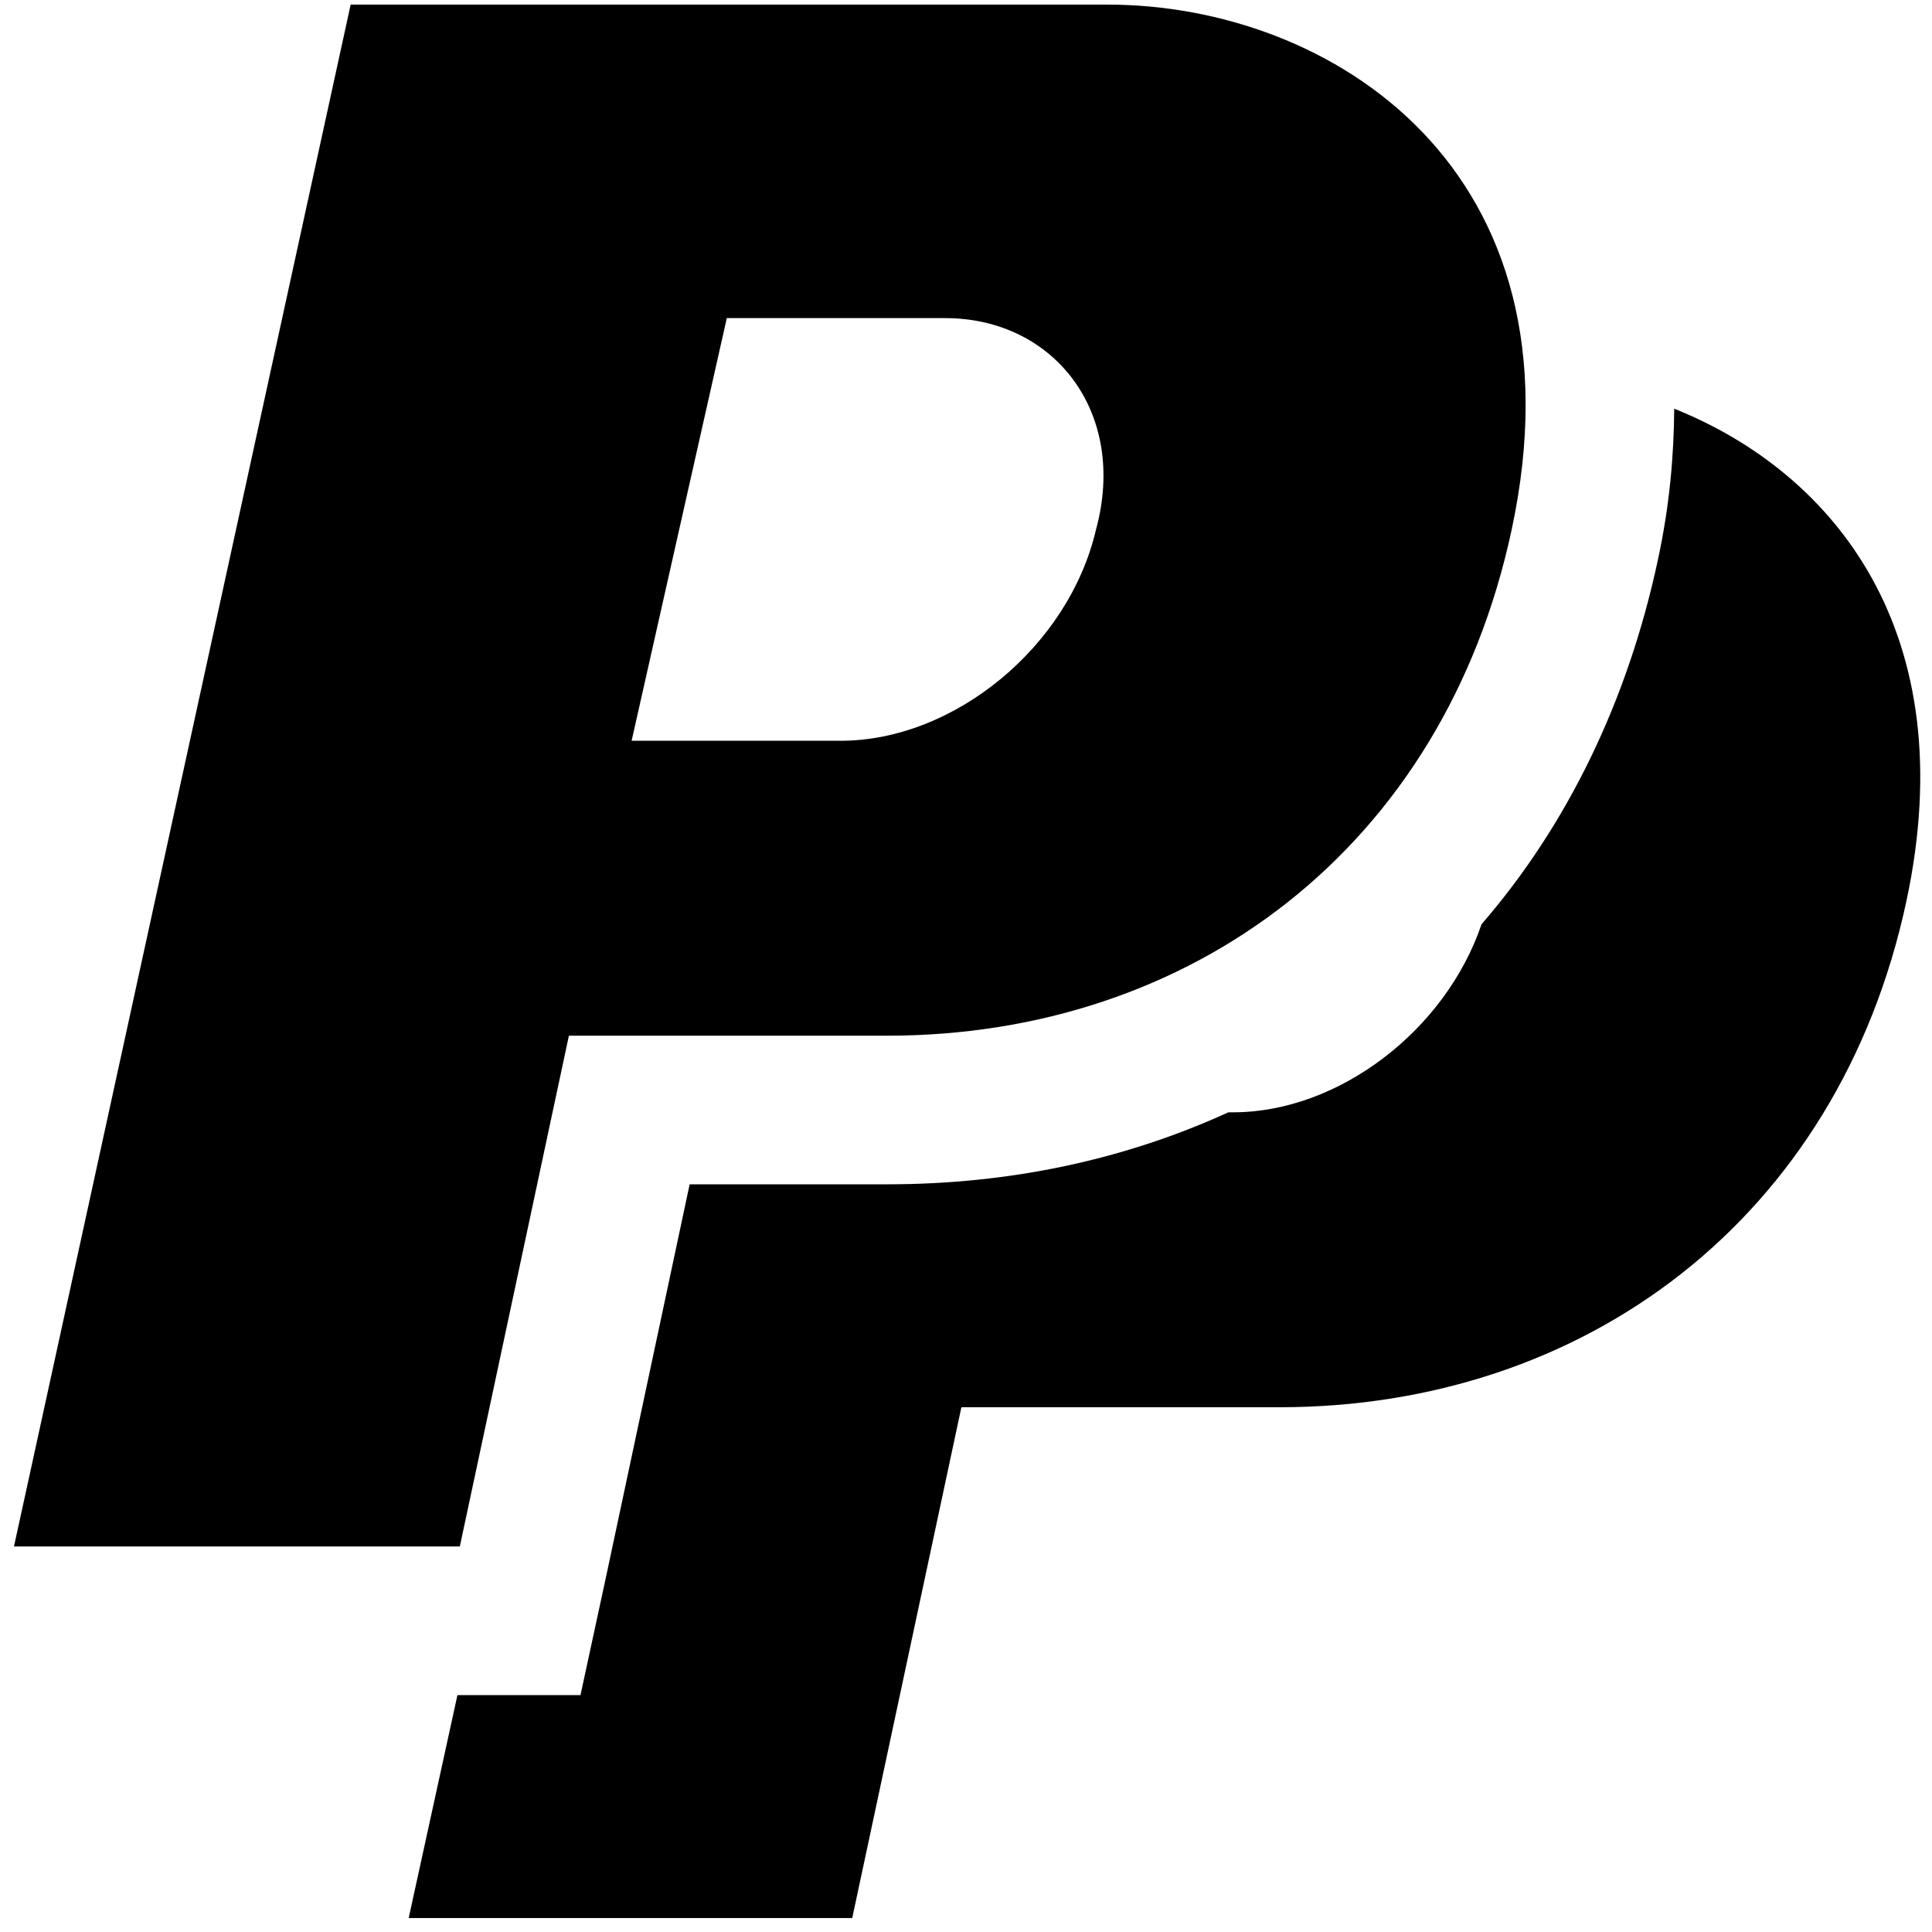 <?xml version="1.0" encoding="UTF-8"?>
<svg xmlns="http://www.w3.org/2000/svg" width="26" height="26" viewBox="0 0 26 26">
  <path d="M 4.719 0.062 L 0.188 20.812 L 6.188 20.812 L 7.656 13.938 L 11.938 13.938 C 16.029 13.938 19.428 11.413 20.344 7.125 C 21.382 2.27 17.9 0.062 14.906 0.062 L 4.719 0.062 z M 9.781 4.281 L 12.719 4.281 C 14.185 4.281 15.178 5.55 14.75 7.125 C 14.384 8.702 12.839 9.969 11.312 9.969 L 8.5 9.969 L 9.781 4.281 z M 22.531 5.5 C 22.526 6.125 22.471 6.795 22.312 7.531 C 21.904 9.441 21.087 11.111 19.938 12.438 C 19.454 13.864 18.017 14.969 16.594 14.969 L 16.531 14.969 C 15.152 15.599 13.611 15.938 11.938 15.938 L 9.281 15.938 L 8.156 21.219 L 7.812 22.812 L 6.188 22.812 L 6.156 22.812 L 5.5 25.812 L 11.469 25.812 L 12.938 18.938 L 17.219 18.938 C 21.312 18.938 24.739 16.413 25.656 12.125 C 26.426 8.52 24.693 6.366 22.531 5.5 z"></path>
</svg>
